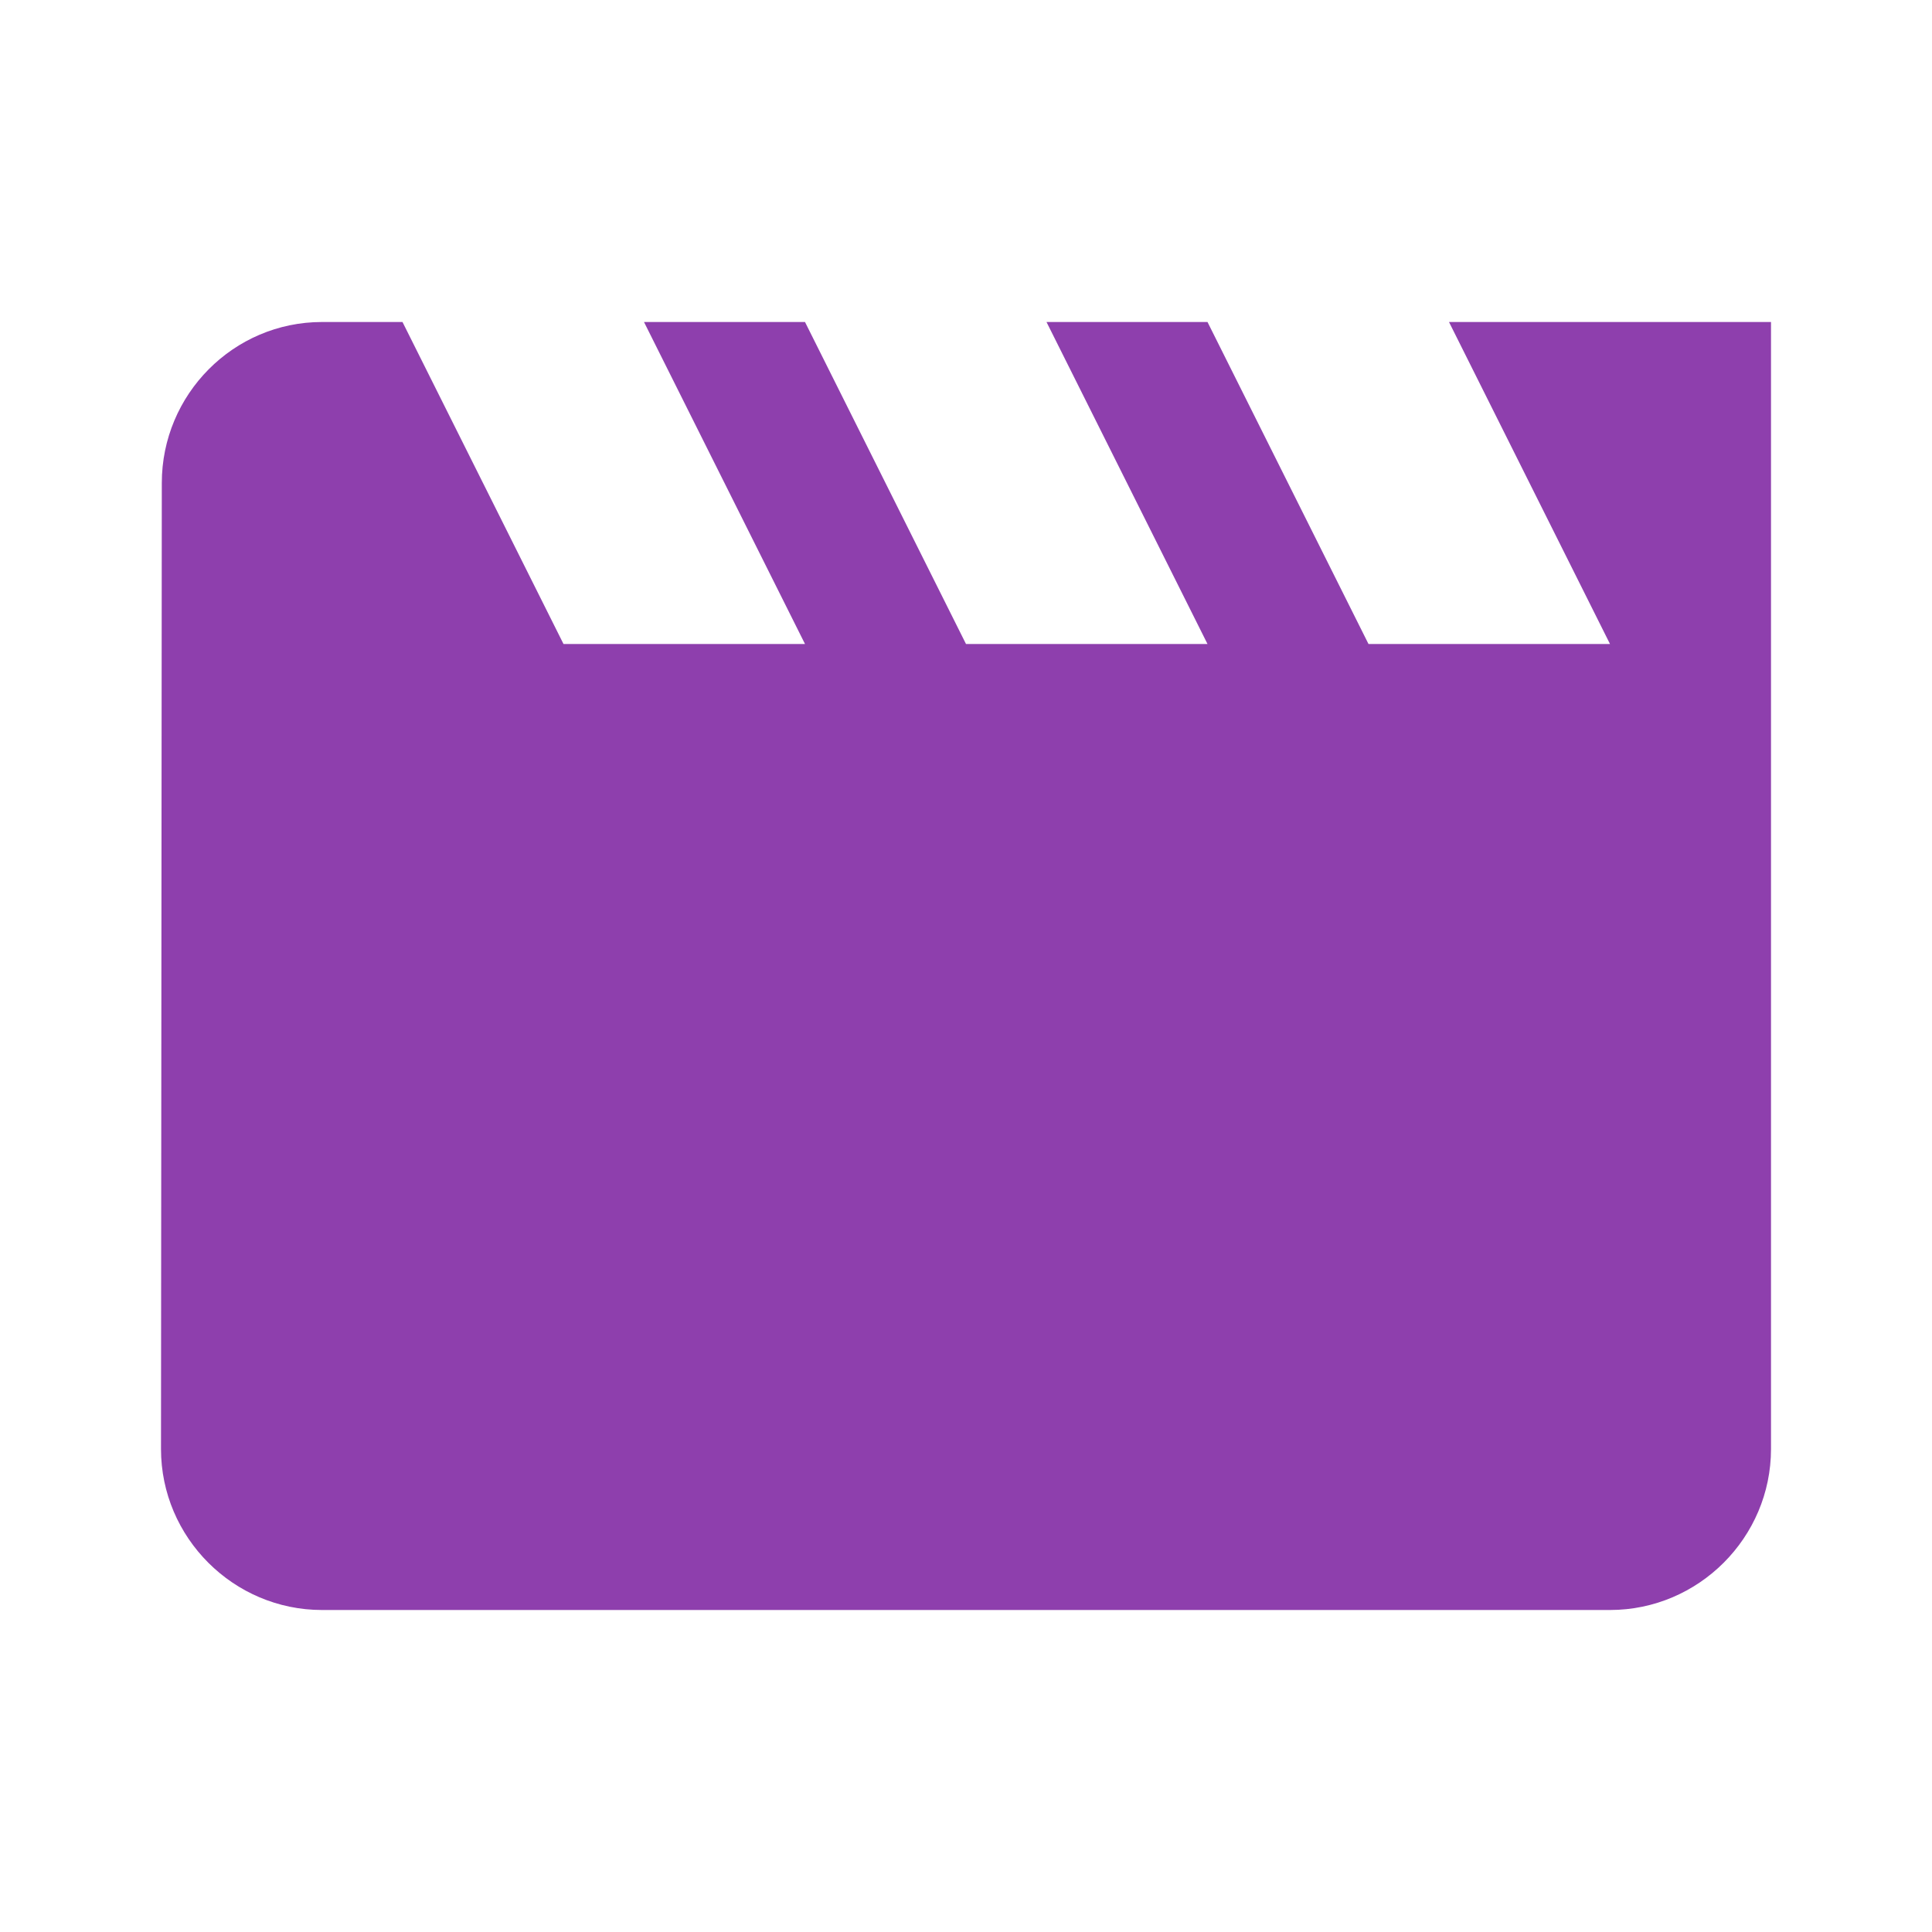 <svg width="60" height="60" viewBox="0 0 60 60" fill="none" xmlns="http://www.w3.org/2000/svg">
<g clip-path="url(#clip0_1292_173413)">
<path d="M45 10L50 20H42.5L37.5 10H32.5L37.5 20H30L25 10H20L25 20H17.5L12.5 10H10C7.25 10 5.025 12.25 5.025 15L5 45C5 47.75 7.25 50 10 50H50C52.75 50 55 47.75 55 45V10H45Z" fill="#8E3FAD"/>
</g>
<defs>
<clipPath id="clip0_1292_173413">
<rect width="60" height="60" fill="white"/>
</clipPath>
</defs>
</svg>
